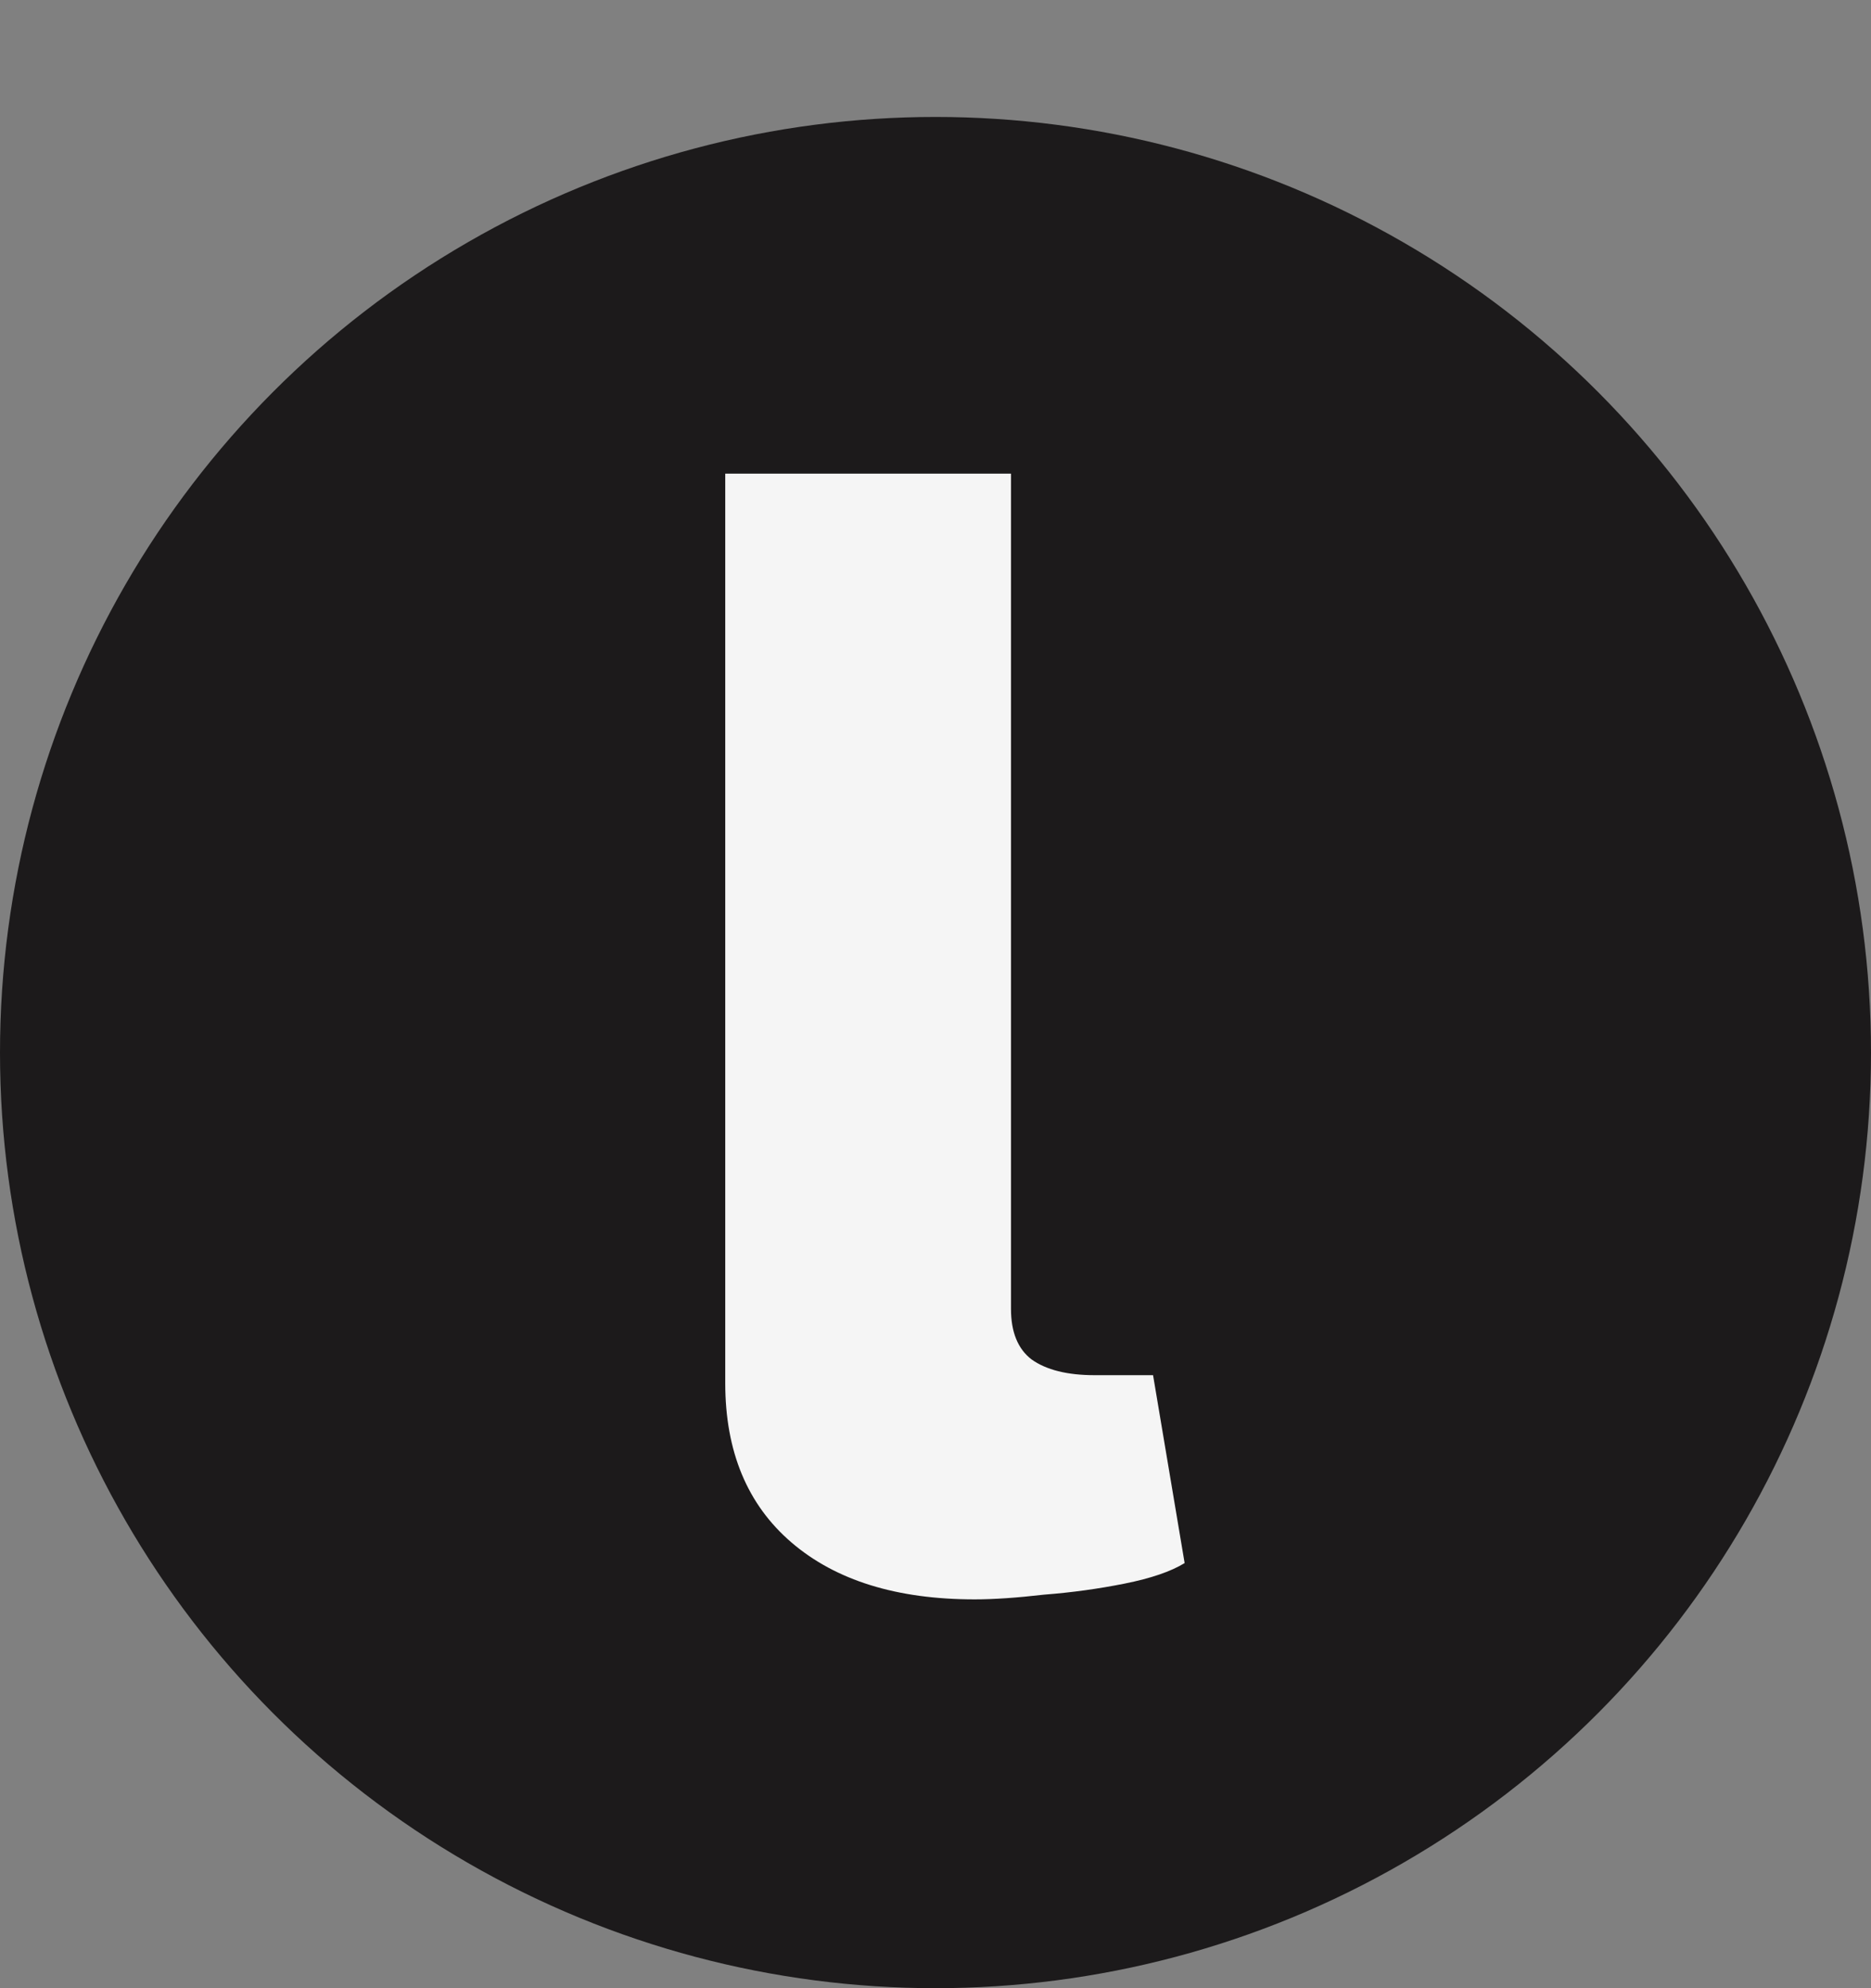 <?xml version="1.0" encoding="UTF-8"?> <svg xmlns="http://www.w3.org/2000/svg" width="32" height="34" viewBox="0 0 32 34" fill="none"><rect x="0" y="0" width="32" height="34" fill="#808080" stroke="none"/><circle cx="16" cy="18" r="16" fill="#1C1A1B"></circle><path d="M17.291 8.1V22.383C17.291 22.779 17.408 23.067 17.642 23.247C17.894 23.427 18.254 23.517 18.722 23.517H19.721L20.261 26.73C20.027 26.874 19.685 26.991 19.235 27.081C18.785 27.171 18.326 27.234 17.858 27.27C17.39 27.324 16.994 27.351 16.67 27.351C15.338 27.351 14.294 27.027 13.538 26.379C12.782 25.731 12.404 24.822 12.404 23.652V8.1H17.291Z" fill="#F5F5F5"></path></svg> 